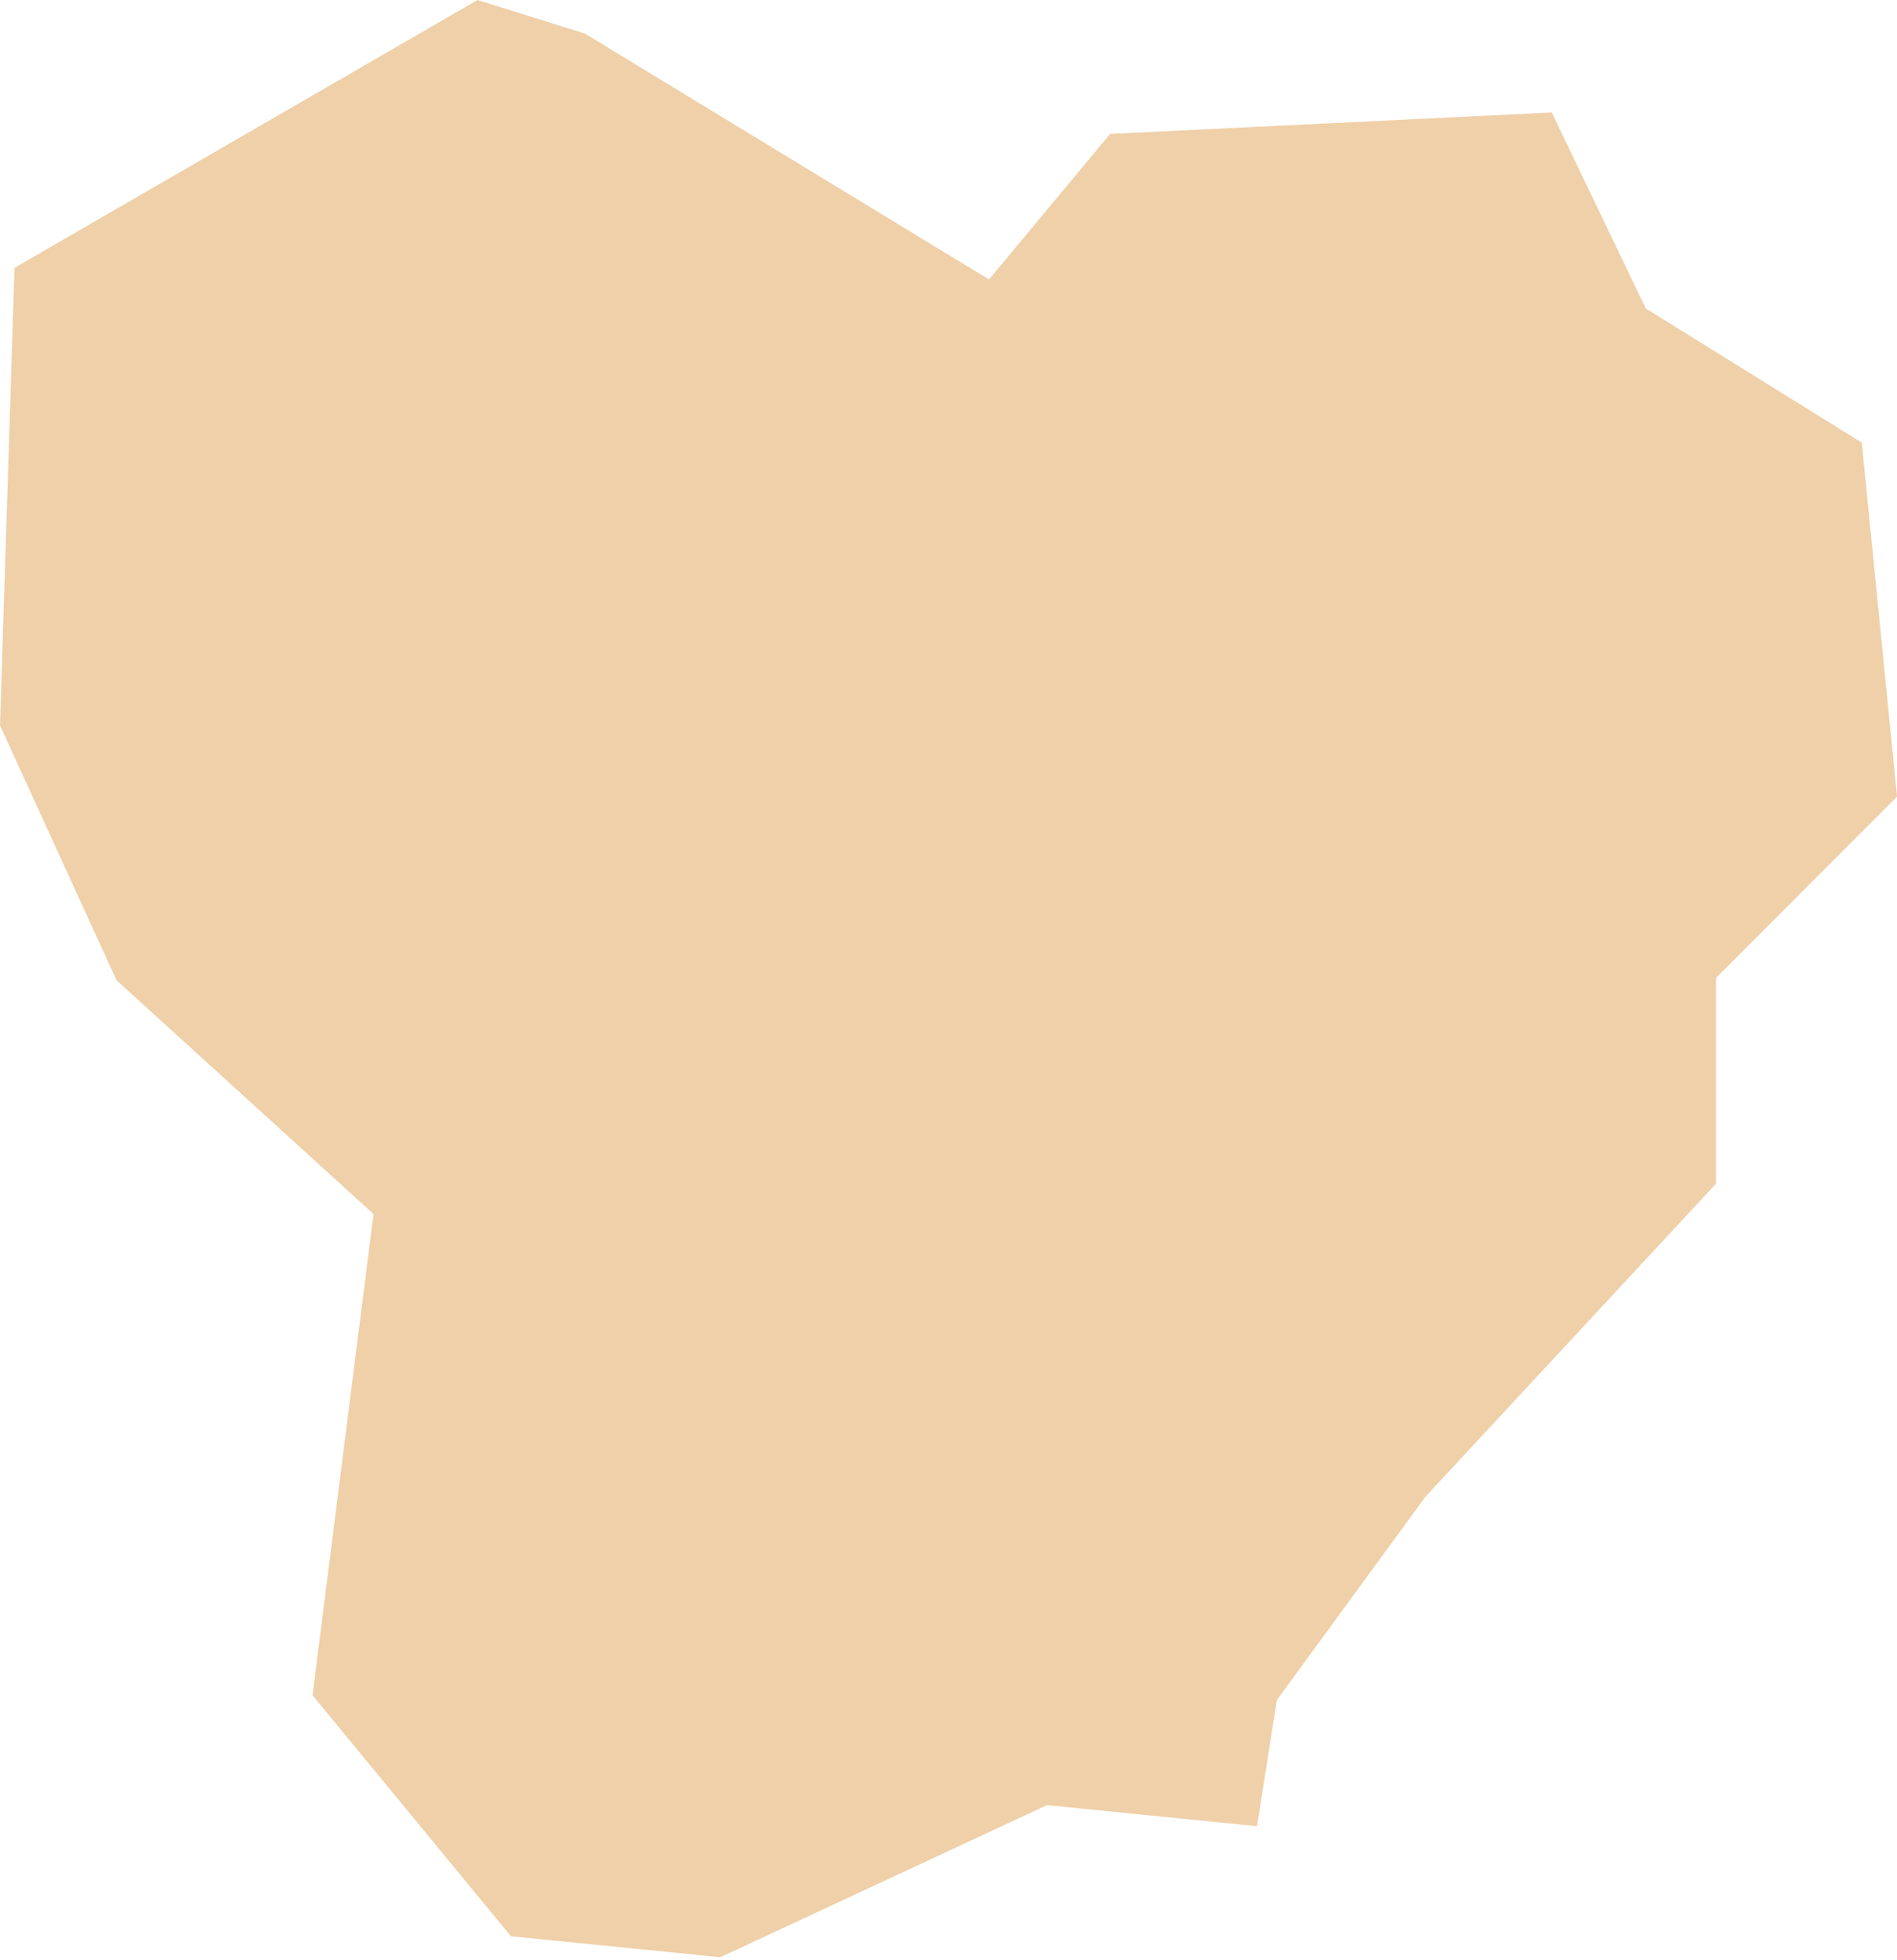<?xml version="1.0" encoding="UTF-8"?> <svg xmlns="http://www.w3.org/2000/svg" width="92" height="95" viewBox="0 0 92 95" fill="none"> <path fill-rule="evenodd" clip-rule="evenodd" d="M0.705 12.984L0 35.168L5.652 47.523L17.617 58.402L18.122 58.865L18.028 59.538L15.157 82.185L24.778 93.866L34.934 94.884L50.453 87.659L50.768 87.514L51.136 87.546L60.961 88.531L61.871 82.755L61.924 82.427L62.102 82.174L69.103 72.597L69.146 72.543L69.2 72.484L83.223 57.385V47.953V47.404L83.605 47.027L92.003 38.619L90.291 21.457L80.155 15.164L79.826 14.965L79.659 14.626L75.256 5.453L53.838 6.492L48.691 12.677L47.965 13.544L47.004 12.963L28.373 1.631L23.158 -3.08027e-05L0.705 12.984Z" fill="#EFD0A9"></path> </svg> 
